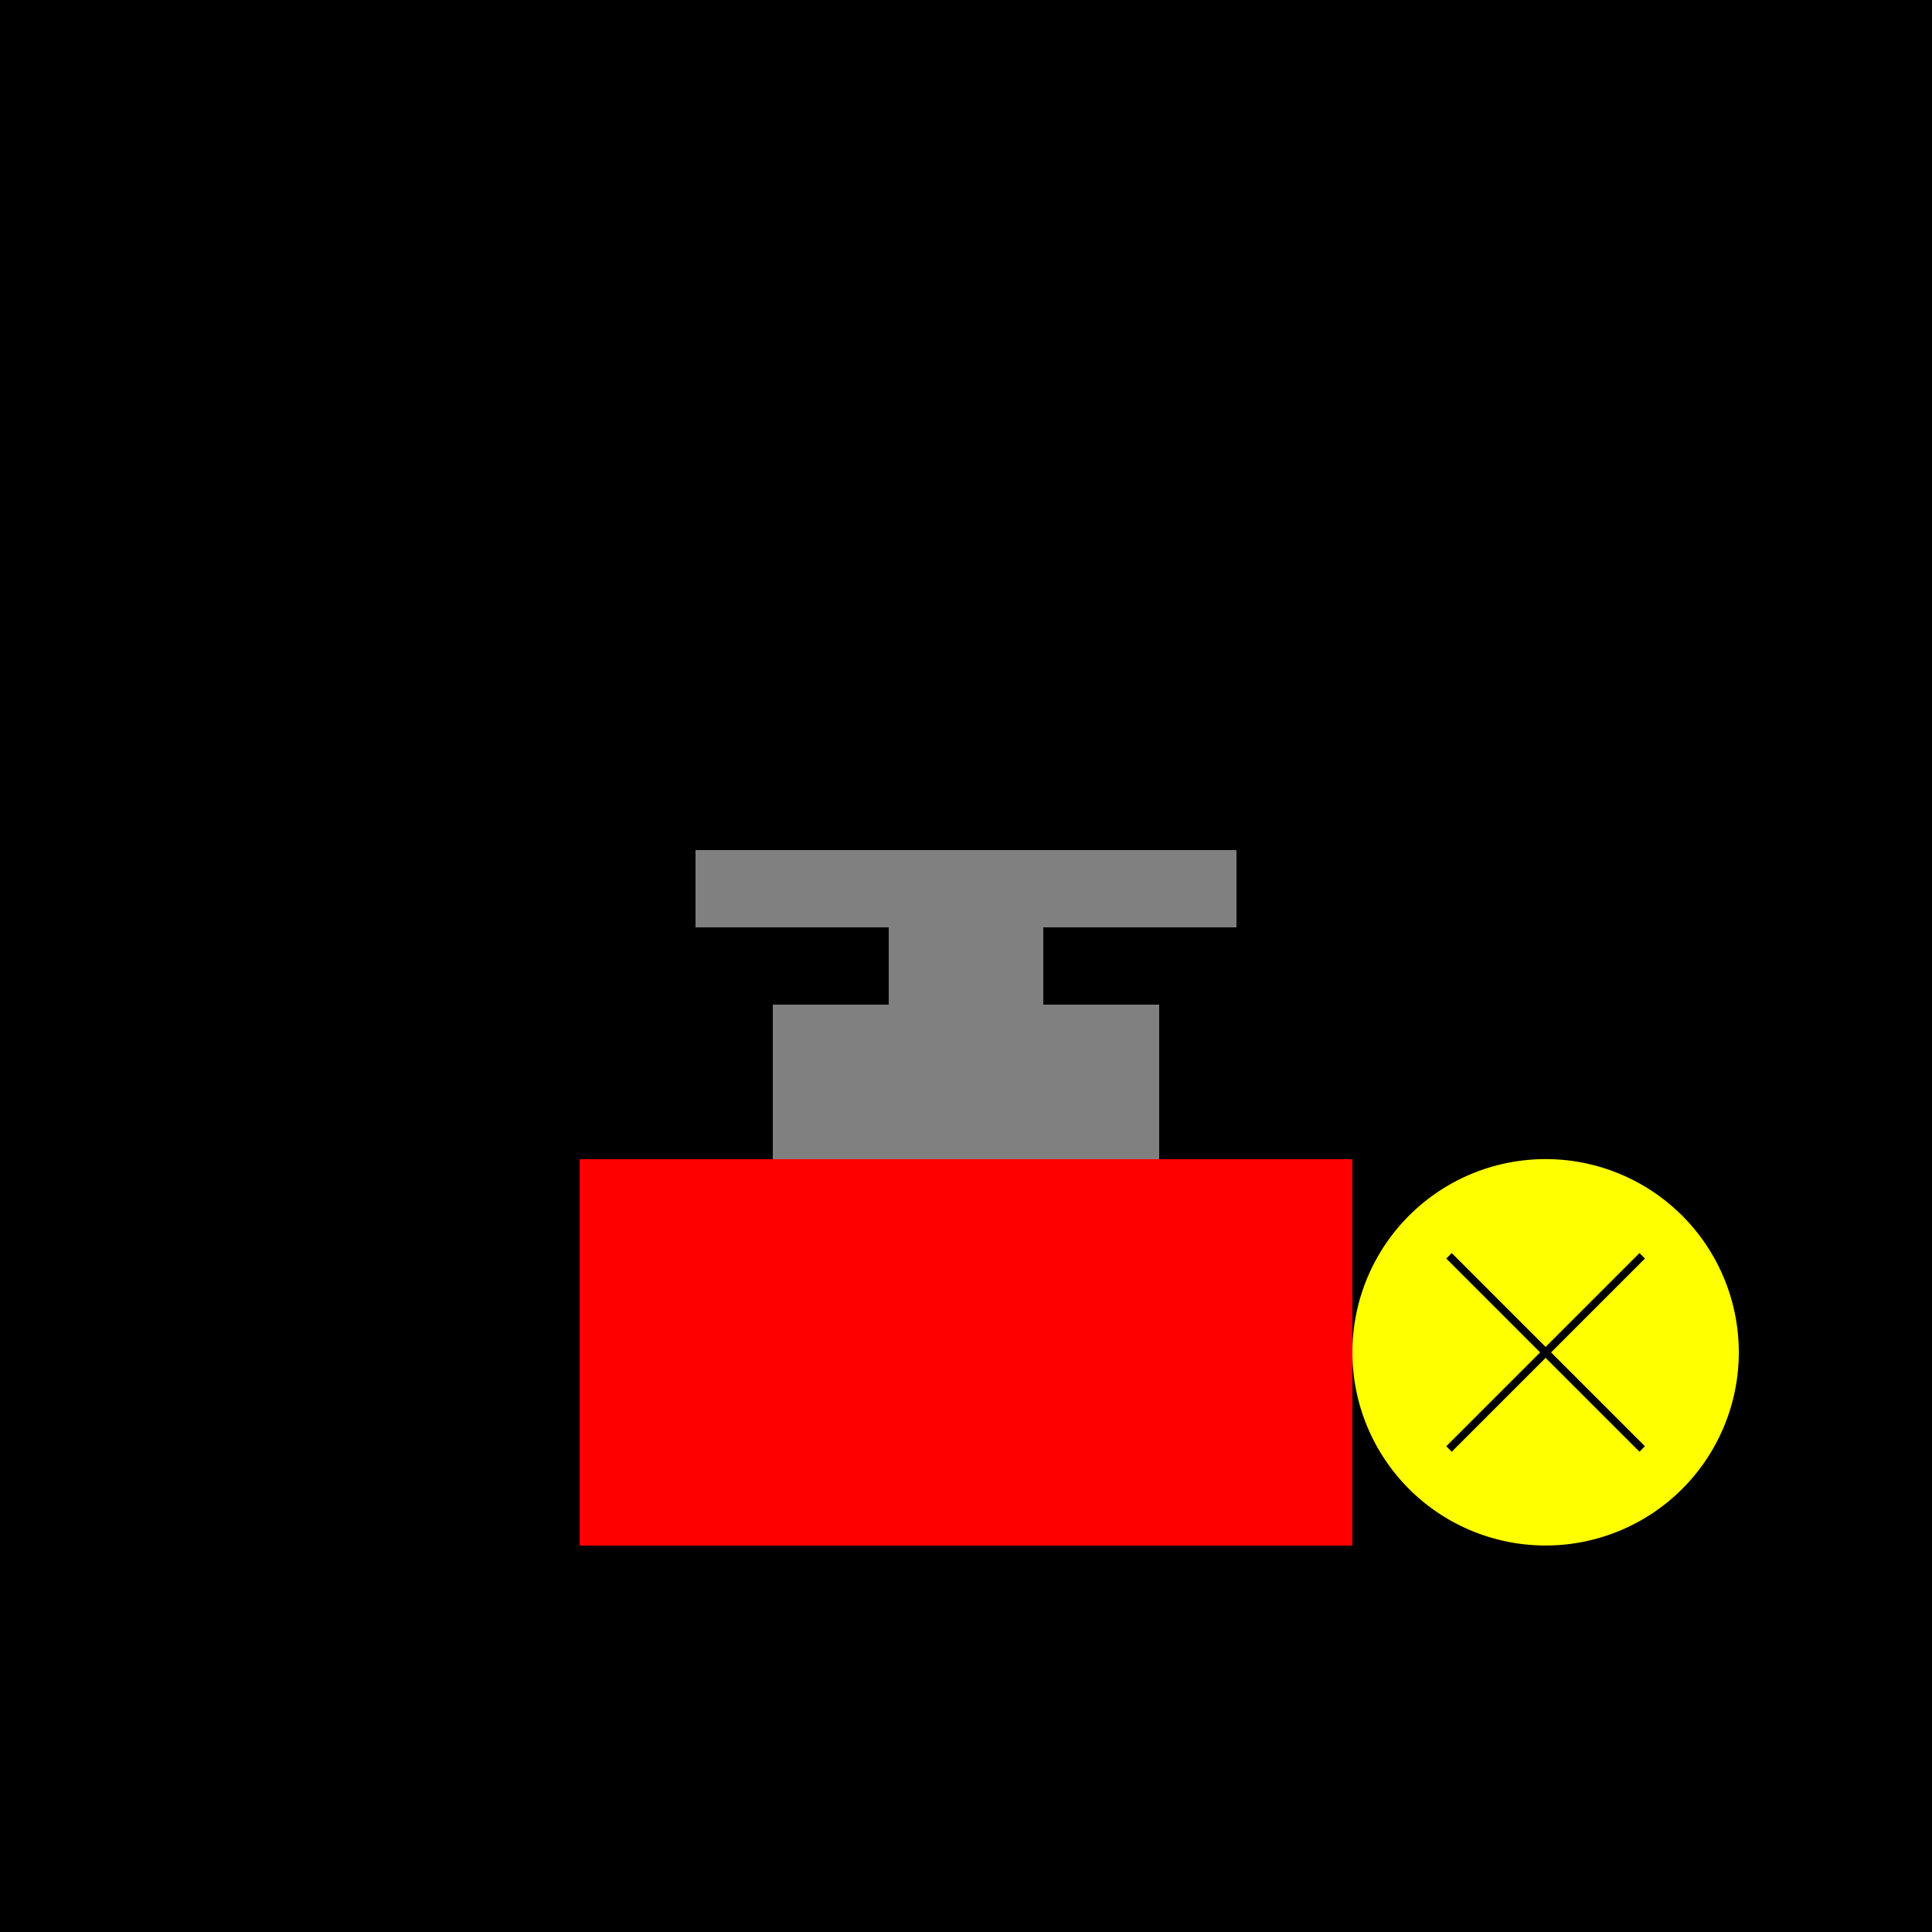 <!--

Generated by DrawGPT.
Free, open source, AI generated images in SVG, PNG, and HTML Canvas format.
https://drawgpt.ai

Created: 2023-09-27T04:23:46.399Z
Link: https://drawgpt.ai/prompt/90585/

-->
<svg xmlns="http://www.w3.org/2000/svg" xmlns:xlink="http://www.w3.org/1999/xlink" width="500" height="500"><defs/><g><rect fill="#000" stroke="none" x="0" y="0" width="512" height="512"/><rect fill="#ff0000" stroke="none" x="150" y="300" width="200" height="100"/><rect fill="#808080" stroke="none" x="200" y="260" width="100" height="40"/><rect fill="#808080" stroke="none" x="230" y="240" width="40" height="40"/><rect fill="#808080" stroke="none" x="180" y="220" width="140" height="20"/><path fill="#ffff00" stroke="none" paint-order="stroke fill markers" d=" M 450 350 A 50 50 0 1 1 450 349.95"/><path fill="none" stroke="#000" paint-order="fill stroke markers" d=" M 375 325 L 425 375" stroke-miterlimit="10" stroke-width="2" stroke-dasharray=""/><path fill="none" stroke="#000" paint-order="fill stroke markers" d=" M 425 325 L 375 375" stroke-miterlimit="10" stroke-width="2" stroke-dasharray=""/><path fill="#ffff00" stroke="none" paint-order="stroke fill markers" d=" M 410 375 A 10 10 0 1 1 410 374.99"/></g></svg>